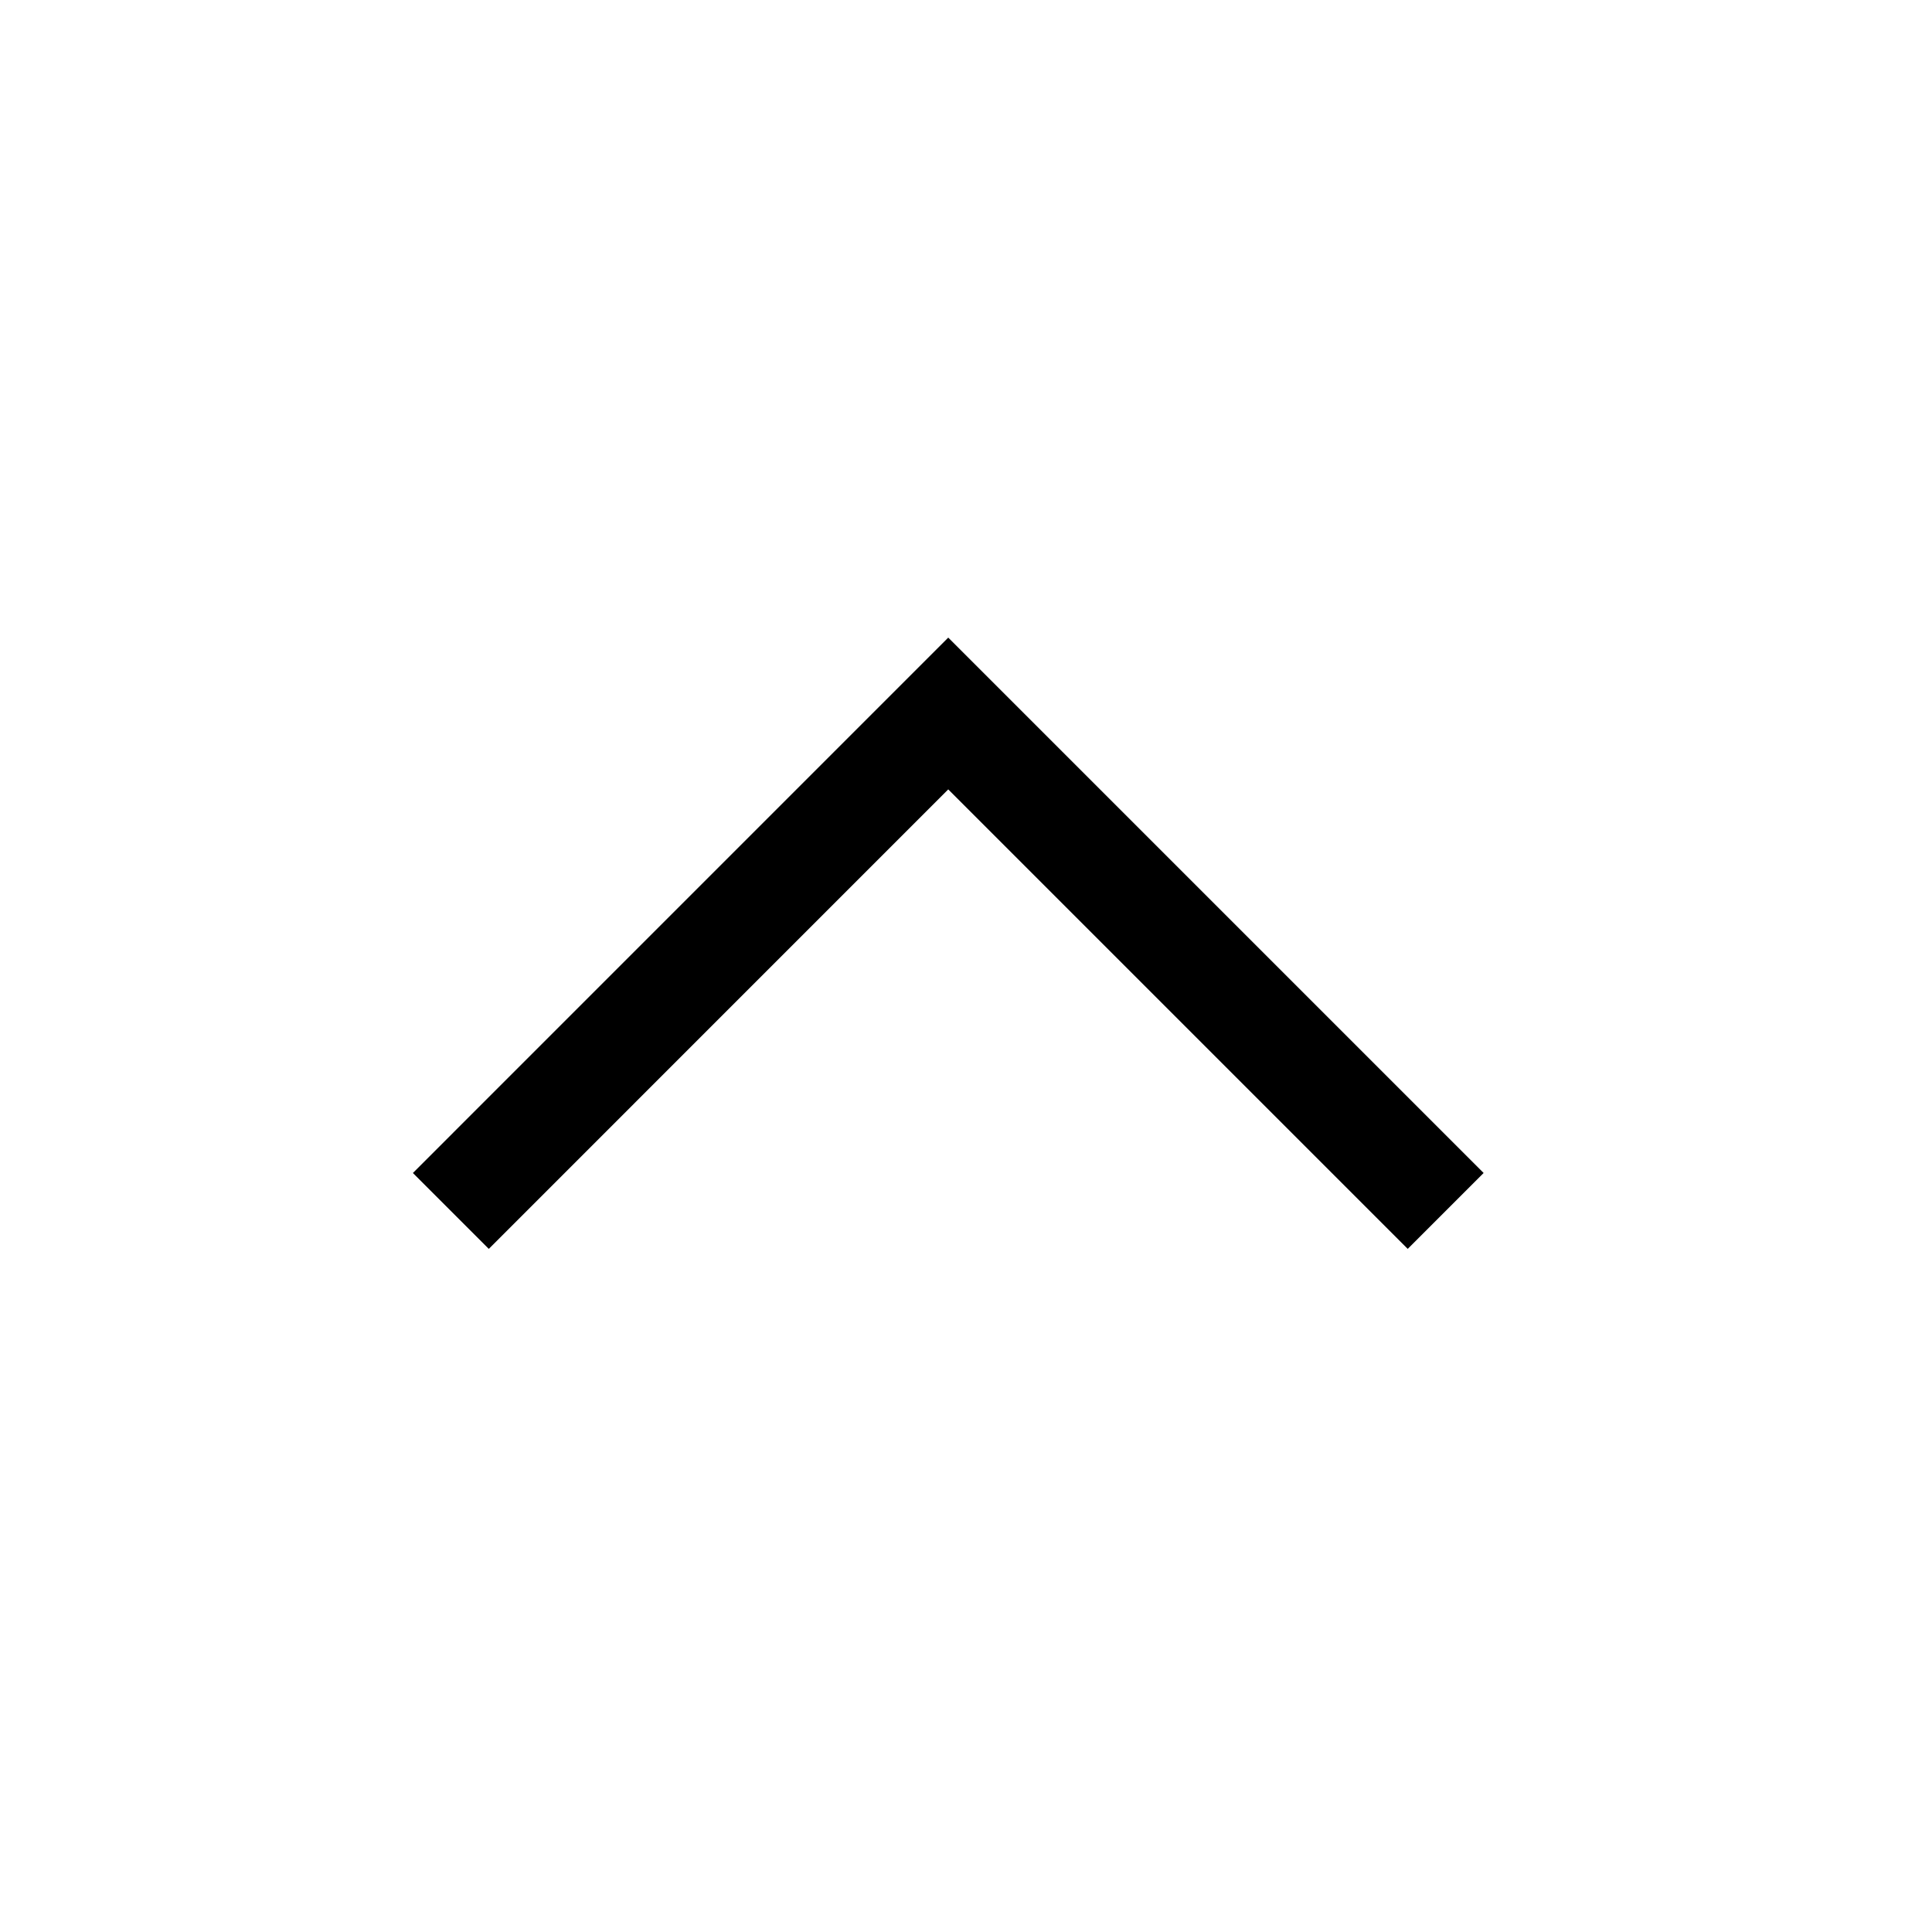 <svg xmlns="http://www.w3.org/2000/svg" width="36" height="36" viewBox="0 0 36 36">
  <g id="Group_299" data-name="Group 299" transform="translate(0 36) rotate(-90)">
    <path id="Path_3" data-name="Path 3" d="M0,0,9.269,9.268,0,18.537" transform="translate(13.436 8.401)" fill="none" stroke="#000000" stroke-width="2"/>
  </g>
</svg>
